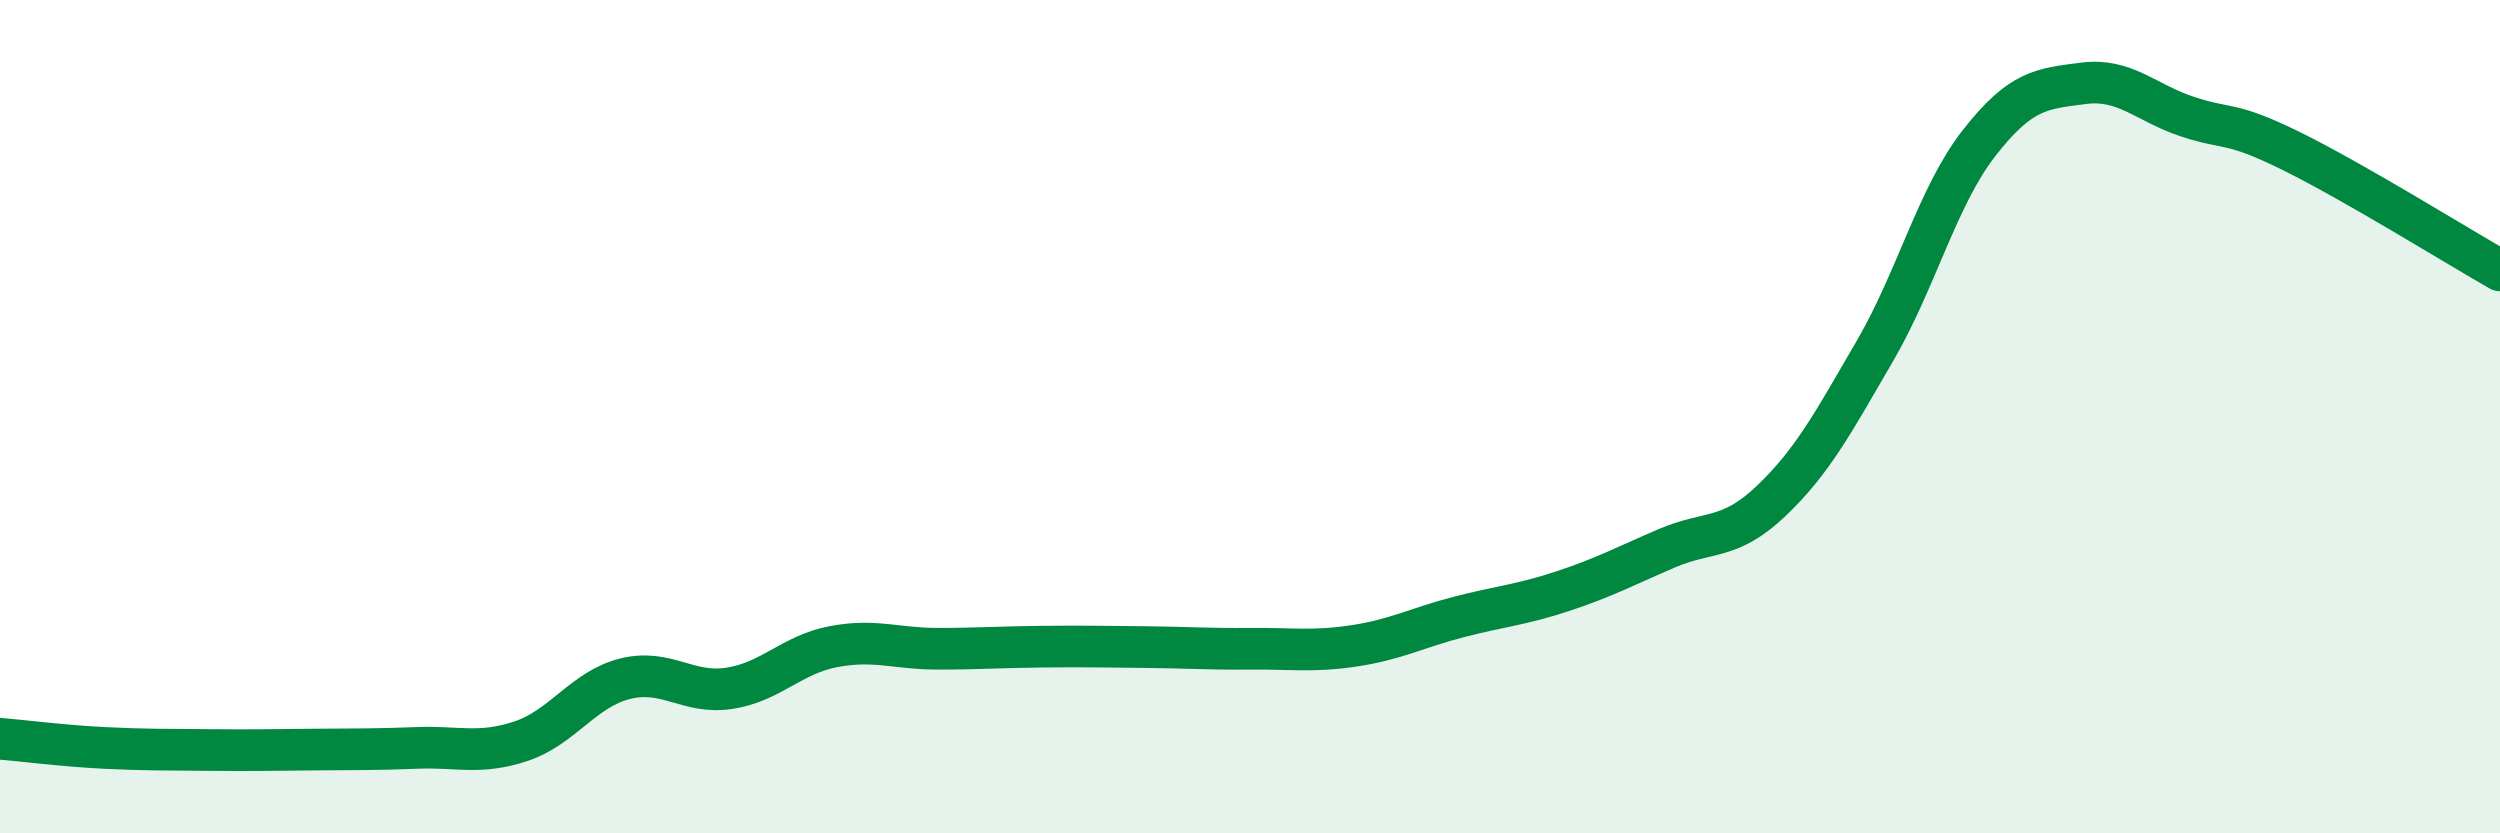 
    <svg width="60" height="20" viewBox="0 0 60 20" xmlns="http://www.w3.org/2000/svg">
      <path
        d="M 0,17.73 C 0.5,17.77 1.5,17.9 2.5,17.95 C 3.5,18 4,17.99 5,18 C 6,18.01 6.5,18 7.5,17.99 C 8.5,17.98 9,17.99 10,17.95 C 11,17.91 11.5,18.12 12.5,17.79 C 13.5,17.46 14,16.54 15,16.29 C 16,16.04 16.5,16.67 17.5,16.52 C 18.5,16.37 19,15.71 20,15.52 C 21,15.33 21.5,15.57 22.5,15.57 C 23.5,15.57 24,15.53 25,15.52 C 26,15.51 26.5,15.52 27.5,15.53 C 28.5,15.54 29,15.58 30,15.57 C 31,15.56 31.5,15.65 32.5,15.5 C 33.5,15.35 34,15.07 35,14.81 C 36,14.55 36.5,14.52 37.5,14.19 C 38.5,13.86 39,13.59 40,13.16 C 41,12.73 41.5,12.98 42.5,12.03 C 43.5,11.08 44,10.14 45,8.42 C 46,6.7 46.5,4.71 47.5,3.43 C 48.5,2.15 49,2.13 50,2 C 51,1.87 51.5,2.47 52.5,2.8 C 53.5,3.13 53.5,2.89 55,3.63 C 56.5,4.37 59,5.92 60,6.49L60 20L0 20Z"
        fill="#008740"
        opacity="0.1"
        stroke-linecap="round"
        stroke-linejoin="round"
      />
      <path
        d="M 0,17.73 C 0.5,17.77 1.5,17.9 2.5,17.95 C 3.5,18 4,17.99 5,18 C 6,18.01 6.5,18 7.5,17.99 C 8.5,17.98 9,17.99 10,17.95 C 11,17.91 11.5,18.12 12.5,17.79 C 13.5,17.46 14,16.54 15,16.29 C 16,16.04 16.5,16.67 17.5,16.52 C 18.5,16.37 19,15.71 20,15.52 C 21,15.33 21.5,15.57 22.5,15.57 C 23.5,15.57 24,15.53 25,15.52 C 26,15.51 26.5,15.52 27.5,15.53 C 28.5,15.54 29,15.58 30,15.57 C 31,15.56 31.5,15.65 32.5,15.5 C 33.5,15.35 34,15.07 35,14.81 C 36,14.55 36.5,14.52 37.5,14.19 C 38.5,13.86 39,13.59 40,13.16 C 41,12.73 41.5,12.98 42.5,12.03 C 43.5,11.08 44,10.14 45,8.42 C 46,6.7 46.5,4.71 47.5,3.43 C 48.5,2.15 49,2.13 50,2 C 51,1.87 51.5,2.47 52.5,2.8 C 53.5,3.13 53.5,2.89 55,3.63 C 56.5,4.37 59,5.92 60,6.49"
        stroke="#008740"
        stroke-width="1"
        fill="none"
        stroke-linecap="round"
        stroke-linejoin="round"
      />
    </svg>
  